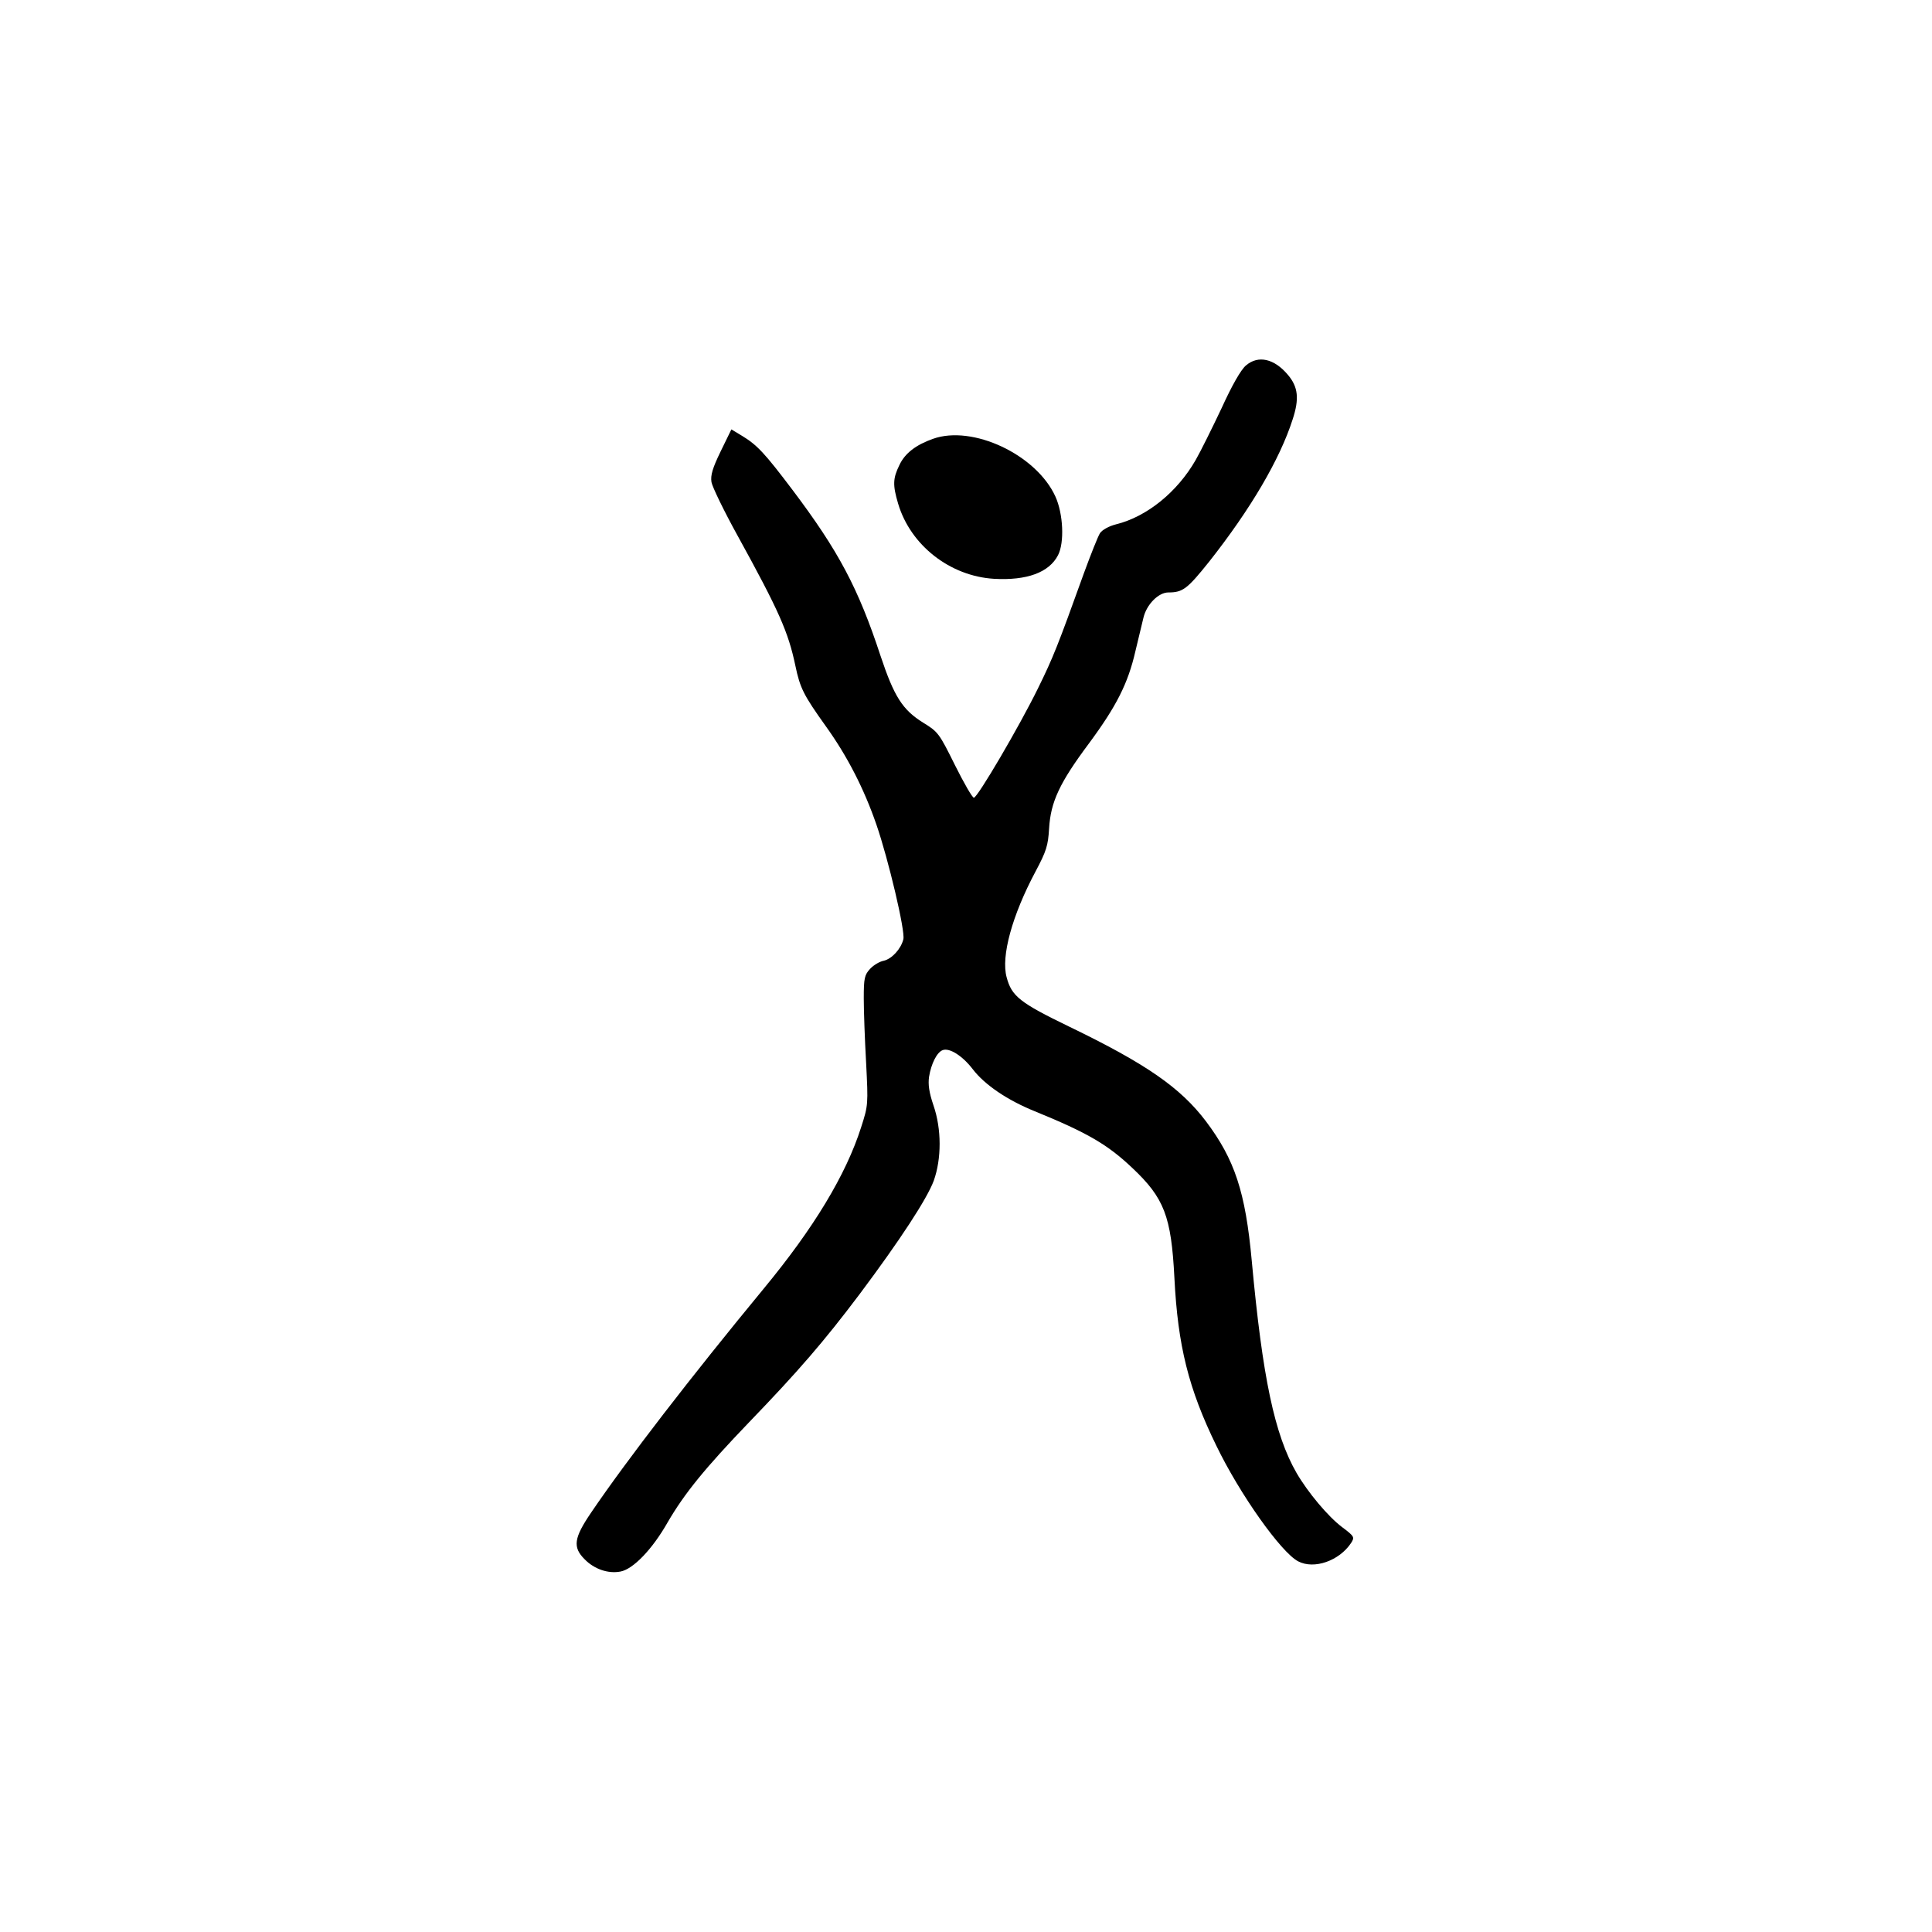 <?xml version="1.0" standalone="no"?>
<!DOCTYPE svg PUBLIC "-//W3C//DTD SVG 20010904//EN"
 "http://www.w3.org/TR/2001/REC-SVG-20010904/DTD/svg10.dtd">
<svg version="1.0" xmlns="http://www.w3.org/2000/svg"
 width="737pt" height="737pt" viewBox="0 0 737 737"
 preserveAspectRatio="xMidYMid meet">
<g transform="translate(0,737) scale(0.1,-0.1)"
fill="#000000" stroke="none">
<path d="M4753 5976 c-19 -16 -53 -75 -93 -163 -36 -76 -80 -165 -99 -198 -70
-122 -186 -216 -303 -245 -28 -7 -53 -21 -62 -34 -8 -13 -35 -81 -61 -152
-100 -278 -118 -323 -175 -439 -71 -145 -231 -418 -245 -418 -6 0 -38 56 -72
124 -60 121 -64 127 -121 162 -79 49 -111 99 -163 255 -85 259 -161 401 -335
632 -108 143 -136 173 -196 209 l-38 23 -41 -84 c-31 -64 -39 -91 -35 -117 3
-18 48 -111 100 -205 158 -287 193 -367 220 -495 18 -86 31 -112 116 -231 82
-114 146 -239 193 -375 46 -133 111 -408 103 -438 -9 -37 -44 -75 -75 -82 -16
-3 -39 -17 -52 -31 -21 -23 -24 -35 -24 -112 0 -48 4 -159 9 -247 8 -158 8
-161 -19 -245 -58 -182 -181 -385 -371 -615 -278 -337 -524 -656 -659 -855
-66 -97 -71 -132 -25 -178 37 -38 90 -56 137 -47 48 9 121 84 180 188 64 110
142 206 311 382 186 193 284 306 421 488 155 207 258 365 283 433 30 84 30
197 -1 287 -17 50 -21 80 -17 109 8 50 30 94 52 102 26 10 76 -22 115 -73 45
-59 132 -118 236 -160 201 -82 278 -127 372 -216 122 -115 149 -184 161 -420
13 -259 54 -423 160 -640 90 -186 247 -407 312 -441 61 -32 157 2 202 70 14
22 13 25 -35 61 -53 40 -130 132 -173 206 -84 146 -130 364 -171 810 -24 262
-65 386 -175 532 -97 128 -228 219 -522 361 -188 91 -219 116 -238 188 -22 80
21 236 110 403 42 79 48 99 52 165 6 101 40 174 152 324 105 142 149 229 177
351 12 50 26 108 31 129 12 50 57 96 95 96 55 0 72 13 156 118 157 199 269
389 318 542 26 79 21 124 -18 170 -52 62 -113 76 -160 36z"/>
<path d="M3559 5696 c-65 -23 -107 -55 -128 -100 -25 -51 -26 -76 -5 -147 47
-159 198 -277 366 -287 125 -7 210 24 244 90 25 48 20 158 -10 224 -73 160
-316 274 -467 220z"/>
</g>
</svg>
